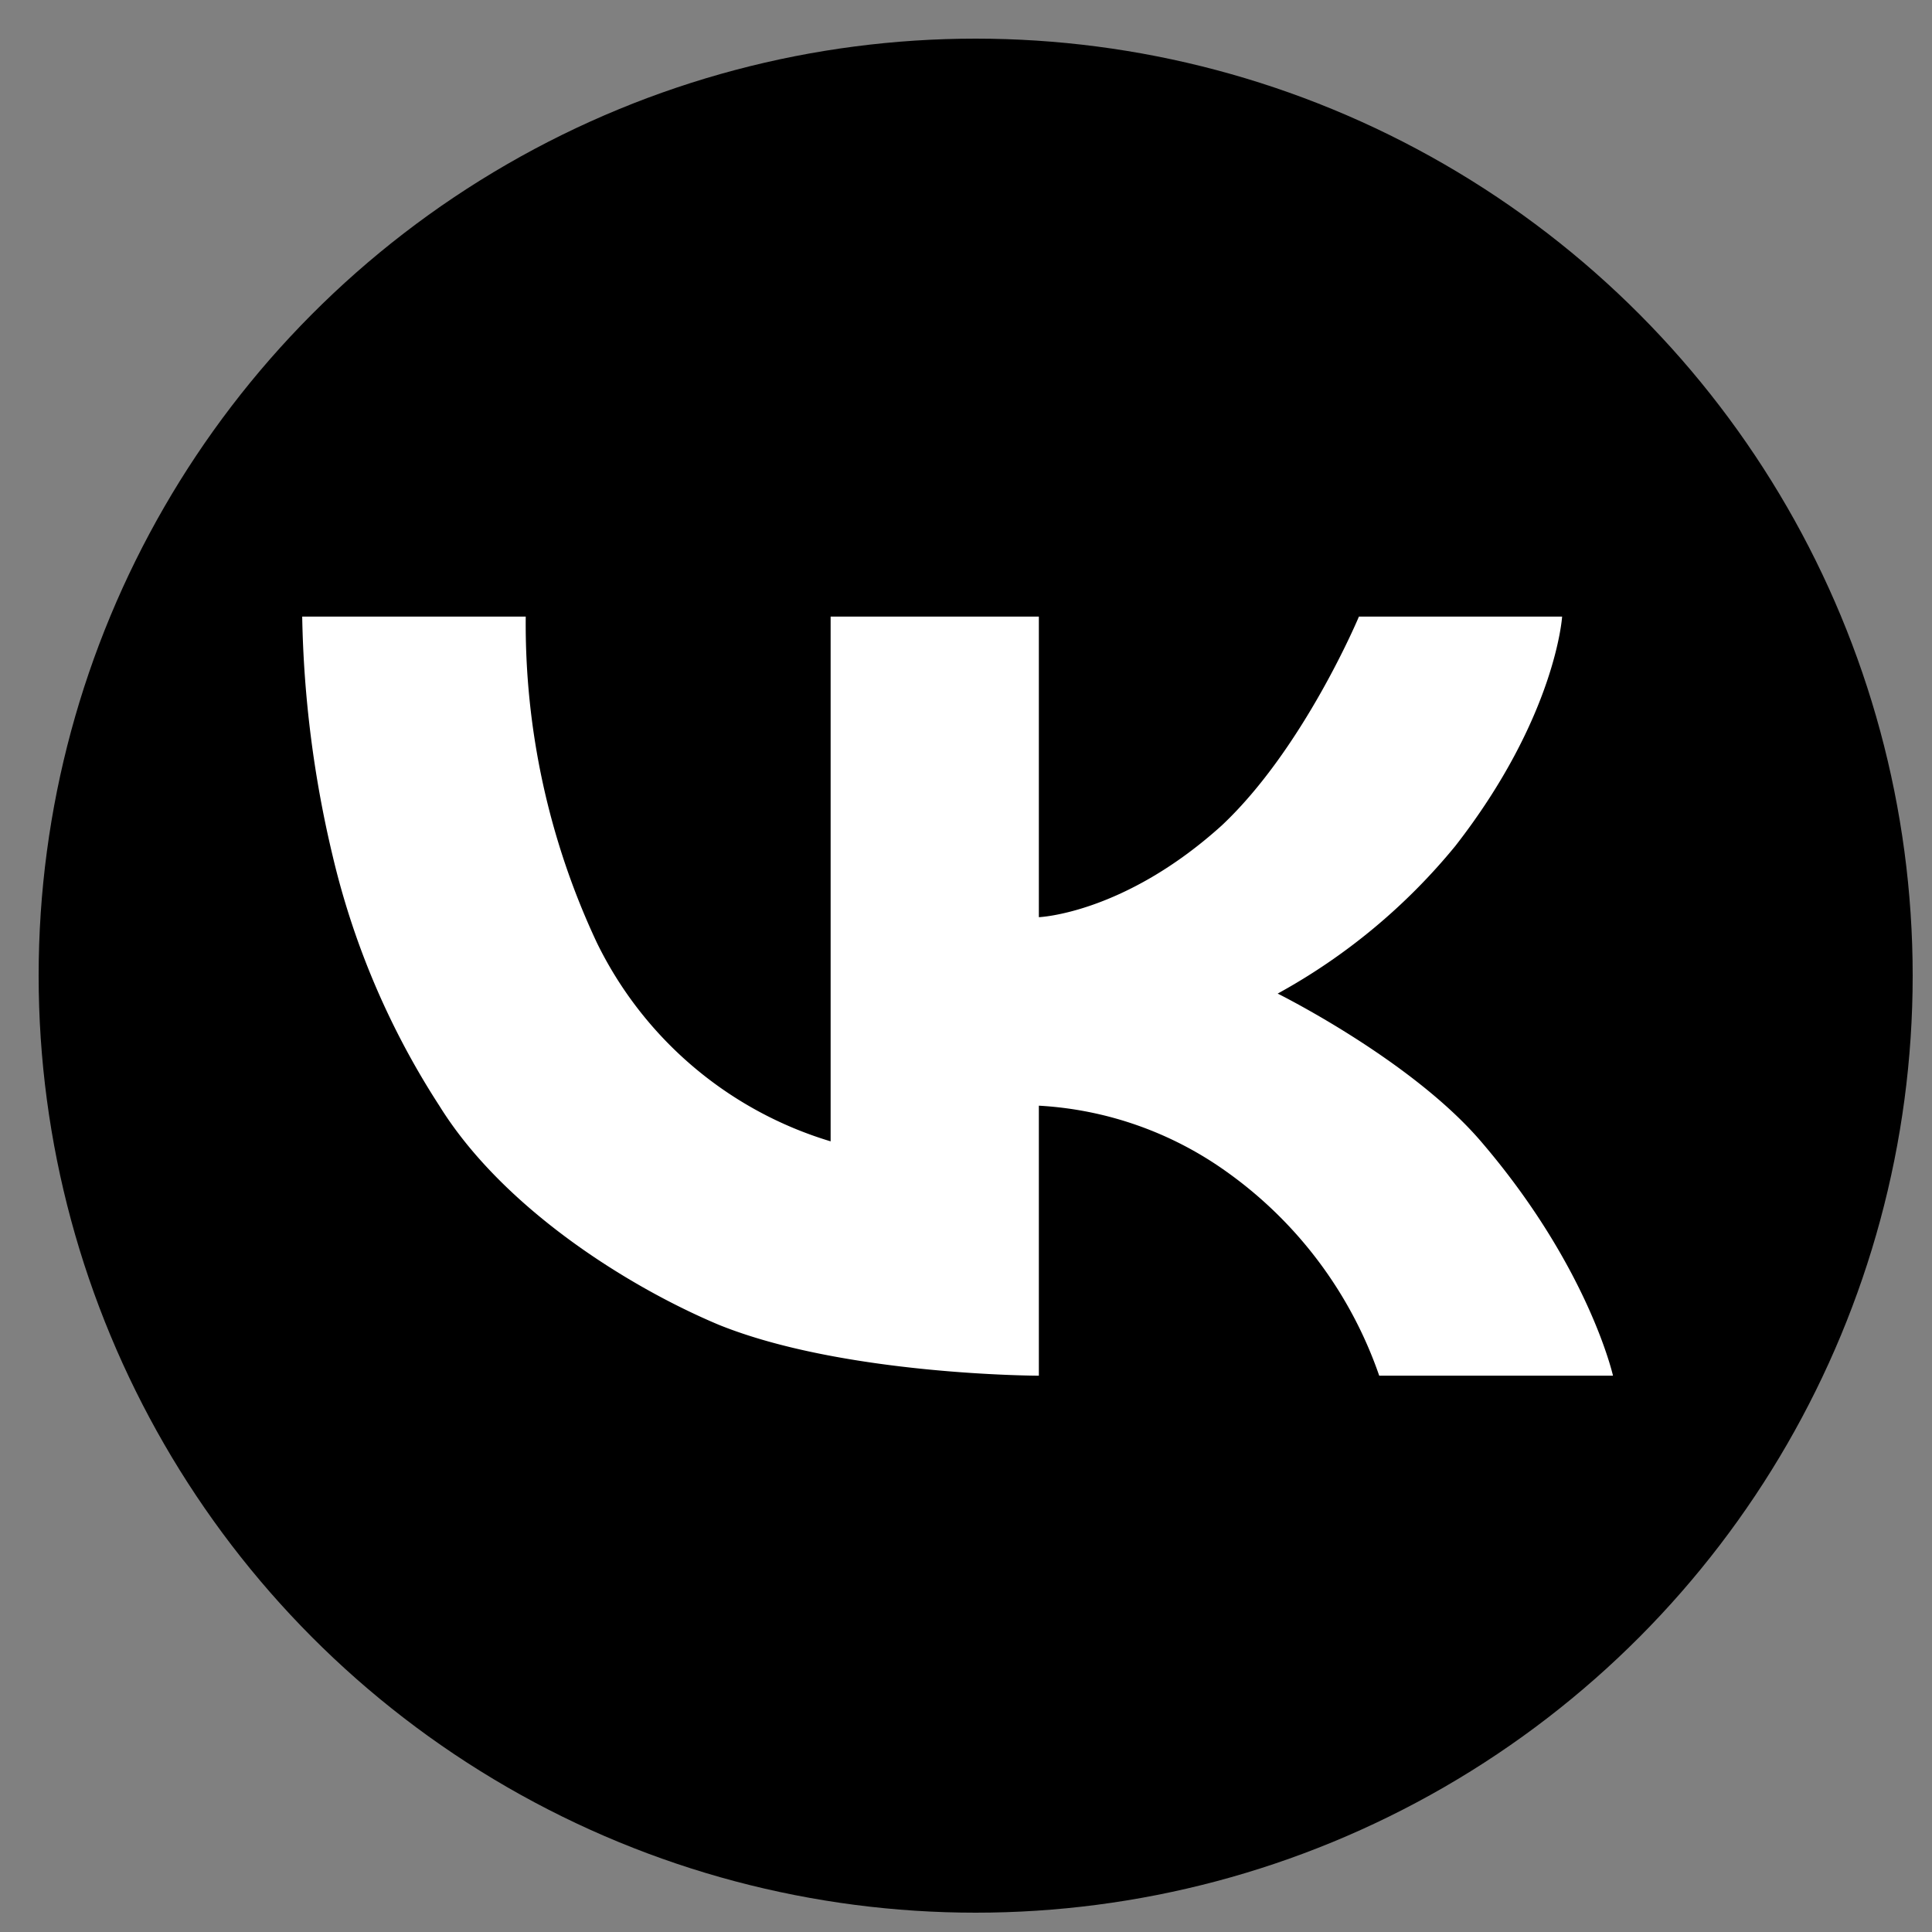 <?xml version="1.0" encoding="UTF-8"?> <svg xmlns="http://www.w3.org/2000/svg" width="100" height="100" viewBox="0 0 100 100"><rect x="0" y="0" width="100" height="100" fill="#808080" stroke="none"/><defs><style> .cls-1 { fill: #fff; fill-rule: evenodd; } </style></defs><circle id="Эллипс_1_копия" data-name="Эллипс 1 копия" cx="50.5" cy="50.5" r="48.5"></circle><path id="Фигура_13" data-name="Фигура 13" class="cls-1" d="M15.642,31.915h11.57a38.805,38.805,0,0,0,3.681,16.877,19.81,19.81,0,0,0,12.1,10.284V31.915H53.771V47.473s4.4-.169,9.467-4.747c4.251-3.992,7.1-10.812,7.1-10.812H80.855S80.534,37.1,75.333,43.781a31.383,31.383,0,0,1-9.2,7.647s6.887,3.415,10.518,7.647c5.577,6.5,6.837,12.13,6.837,12.13h-12.1A21.6,21.6,0,0,0,63.5,60.658a18.455,18.455,0,0,0-9.729-3.428V71.206S43.679,71.19,37.2,68.569c-4.759-2-11.2-6.077-14.462-11.339A41.065,41.065,0,0,1,17.22,44.309,57.472,57.472,0,0,1,15.642,31.915Z"></path></svg> 